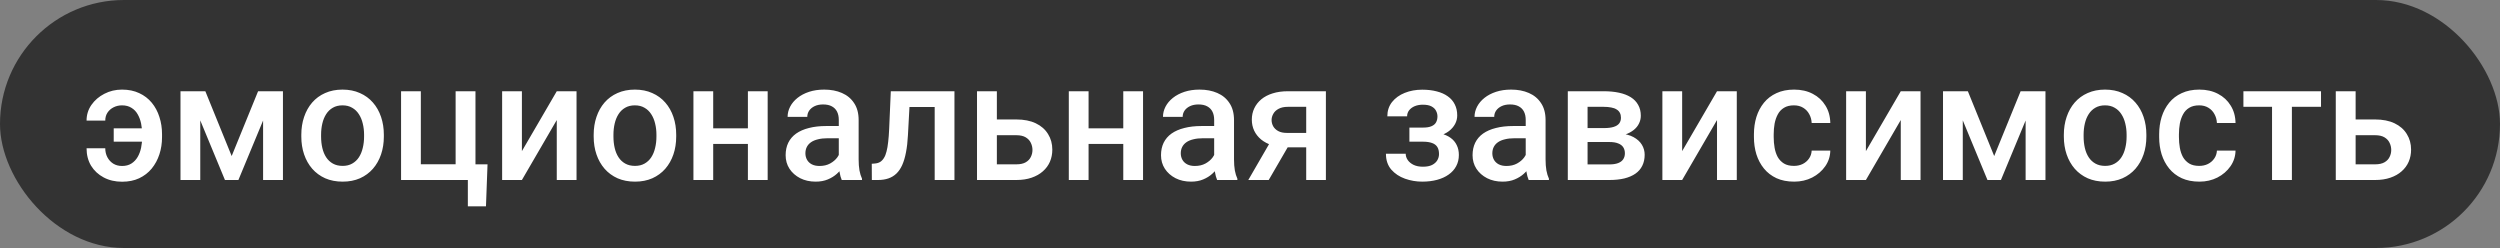 <?xml version="1.0" encoding="UTF-8"?> <svg xmlns="http://www.w3.org/2000/svg" width="625" height="62" viewBox="0 0 625 62" fill="none"><rect x="0" y="0" width="625" height="62" fill="#808080" stroke="none"/><rect width="625" height="62" rx="31" fill="#333333"></rect><path d="M30.5 26.338C29.734 26.338 29.03 26.502 28.388 26.83C27.759 27.145 27.253 27.589 26.87 28.163C26.501 28.724 26.316 29.387 26.316 30.152H21.641C21.641 28.703 22.044 27.398 22.851 26.235C23.671 25.06 24.751 24.13 26.091 23.446C27.431 22.749 28.9 22.4 30.5 22.4C32.127 22.4 33.562 22.694 34.807 23.282C36.051 23.856 37.097 24.656 37.944 25.682C38.792 26.707 39.428 27.896 39.852 29.25C40.289 30.59 40.508 32.025 40.508 33.557V34.274C40.508 35.806 40.289 37.241 39.852 38.581C39.414 39.921 38.772 41.11 37.924 42.149C37.076 43.175 36.03 43.981 34.786 44.569C33.556 45.144 32.134 45.431 30.52 45.431C28.798 45.431 27.267 45.075 25.927 44.364C24.587 43.653 23.534 42.676 22.769 41.432C22.017 40.174 21.641 38.718 21.641 37.063H26.316C26.316 37.898 26.494 38.649 26.85 39.319C27.205 39.989 27.697 40.523 28.326 40.919C28.955 41.302 29.686 41.493 30.52 41.493C31.436 41.493 32.216 41.288 32.858 40.878C33.501 40.468 34.02 39.921 34.417 39.237C34.813 38.554 35.101 37.781 35.278 36.92C35.456 36.045 35.545 35.163 35.545 34.274V33.557C35.545 32.641 35.456 31.752 35.278 30.891C35.101 30.029 34.813 29.257 34.417 28.573C34.034 27.89 33.515 27.35 32.858 26.953C32.216 26.543 31.43 26.338 30.5 26.338ZM37.432 32.08V35.423H28.429V32.08H37.432ZM57.919 39.012L64.522 22.811H68.809L59.601 45H56.237L47.05 22.811H51.336L57.919 39.012ZM50.065 22.811V45H45.122V22.811H50.065ZM65.773 45V22.811H70.736V45H65.773ZM75.33 34.151V33.68C75.33 32.08 75.562 30.597 76.027 29.23C76.492 27.849 77.162 26.652 78.037 25.641C78.926 24.615 80.006 23.822 81.277 23.262C82.562 22.688 84.012 22.4 85.625 22.4C87.252 22.4 88.701 22.688 89.973 23.262C91.258 23.822 92.345 24.615 93.233 25.641C94.122 26.652 94.799 27.849 95.264 29.23C95.728 30.597 95.961 32.08 95.961 33.68V34.151C95.961 35.751 95.728 37.234 95.264 38.602C94.799 39.969 94.122 41.165 93.233 42.19C92.345 43.202 91.265 43.995 89.993 44.569C88.722 45.13 87.279 45.41 85.666 45.41C84.039 45.41 82.583 45.13 81.298 44.569C80.026 43.995 78.946 43.202 78.058 42.19C77.169 41.165 76.492 39.969 76.027 38.602C75.562 37.234 75.33 35.751 75.33 34.151ZM80.272 33.68V34.151C80.272 35.149 80.375 36.093 80.58 36.981C80.785 37.87 81.106 38.649 81.544 39.319C81.981 39.989 82.542 40.516 83.226 40.898C83.909 41.281 84.723 41.473 85.666 41.473C86.582 41.473 87.375 41.281 88.045 40.898C88.728 40.516 89.289 39.989 89.727 39.319C90.164 38.649 90.485 37.87 90.69 36.981C90.909 36.093 91.019 35.149 91.019 34.151V33.68C91.019 32.695 90.909 31.766 90.69 30.891C90.485 30.002 90.157 29.216 89.706 28.532C89.269 27.849 88.708 27.315 88.024 26.933C87.355 26.536 86.555 26.338 85.625 26.338C84.695 26.338 83.889 26.536 83.205 26.933C82.535 27.315 81.981 27.849 81.544 28.532C81.106 29.216 80.785 30.002 80.58 30.891C80.375 31.766 80.272 32.695 80.272 33.68ZM100.268 45V22.811H105.21V41.062H113.905V22.811H118.868V45H100.268ZM121.883 41.083L121.493 51.583H116.961V45H114.295V41.083H121.883ZM130.476 37.781L139.191 22.811H144.134V45H139.191V30.009L130.476 45H125.533V22.811H130.476V37.781ZM148.42 34.151V33.68C148.42 32.08 148.652 30.597 149.117 29.23C149.582 27.849 150.252 26.652 151.127 25.641C152.016 24.615 153.096 23.822 154.367 23.262C155.652 22.688 157.102 22.4 158.715 22.4C160.342 22.4 161.791 22.688 163.062 23.262C164.348 23.822 165.435 24.615 166.323 25.641C167.212 26.652 167.889 27.849 168.354 29.23C168.818 30.597 169.051 32.08 169.051 33.68V34.151C169.051 35.751 168.818 37.234 168.354 38.602C167.889 39.969 167.212 41.165 166.323 42.19C165.435 43.202 164.354 43.995 163.083 44.569C161.812 45.13 160.369 45.41 158.756 45.41C157.129 45.41 155.673 45.13 154.388 44.569C153.116 43.995 152.036 43.202 151.147 42.19C150.259 41.165 149.582 39.969 149.117 38.602C148.652 37.234 148.42 35.751 148.42 34.151ZM153.362 33.68V34.151C153.362 35.149 153.465 36.093 153.67 36.981C153.875 37.87 154.196 38.649 154.634 39.319C155.071 39.989 155.632 40.516 156.315 40.898C156.999 41.281 157.812 41.473 158.756 41.473C159.672 41.473 160.465 41.281 161.135 40.898C161.818 40.516 162.379 39.989 162.816 39.319C163.254 38.649 163.575 37.87 163.78 36.981C163.999 36.093 164.108 35.149 164.108 34.151V33.68C164.108 32.695 163.999 31.766 163.78 30.891C163.575 30.002 163.247 29.216 162.796 28.532C162.358 27.849 161.798 27.315 161.114 26.933C160.444 26.536 159.645 26.338 158.715 26.338C157.785 26.338 156.979 26.536 156.295 26.933C155.625 27.315 155.071 27.849 154.634 28.532C154.196 29.216 153.875 30.002 153.67 30.891C153.465 31.766 153.362 32.695 153.362 33.68ZM188.349 32.08V35.977H176.864V32.08H188.349ZM178.3 22.811V45H173.357V22.811H178.3ZM191.917 22.811V45H186.975V22.811H191.917ZM209.697 40.55V29.968C209.697 29.175 209.554 28.491 209.267 27.917C208.979 27.343 208.542 26.898 207.954 26.584C207.38 26.27 206.655 26.112 205.78 26.112C204.974 26.112 204.276 26.249 203.688 26.523C203.101 26.796 202.643 27.165 202.314 27.63C201.986 28.095 201.822 28.621 201.822 29.209H196.9C196.9 28.334 197.112 27.486 197.536 26.666C197.96 25.846 198.575 25.114 199.382 24.472C200.188 23.829 201.152 23.323 202.273 22.954C203.395 22.585 204.652 22.4 206.047 22.4C207.715 22.4 209.191 22.681 210.477 23.241C211.775 23.802 212.794 24.649 213.532 25.784C214.284 26.905 214.66 28.314 214.66 30.009V39.873C214.66 40.885 214.729 41.794 214.865 42.601C215.016 43.394 215.228 44.084 215.501 44.672V45H210.436C210.203 44.467 210.019 43.79 209.882 42.97C209.759 42.136 209.697 41.329 209.697 40.55ZM210.415 31.506L210.456 34.562H206.908C205.992 34.562 205.186 34.65 204.488 34.828C203.791 34.992 203.21 35.238 202.745 35.566C202.28 35.895 201.932 36.291 201.699 36.756C201.467 37.221 201.351 37.747 201.351 38.335C201.351 38.923 201.487 39.463 201.761 39.955C202.034 40.434 202.431 40.81 202.95 41.083C203.483 41.356 204.126 41.493 204.878 41.493C205.89 41.493 206.771 41.288 207.523 40.878C208.289 40.454 208.891 39.941 209.328 39.34C209.766 38.725 209.998 38.144 210.025 37.597L211.625 39.791C211.461 40.352 211.181 40.953 210.784 41.596C210.388 42.238 209.868 42.853 209.226 43.441C208.597 44.016 207.838 44.487 206.949 44.856C206.074 45.226 205.062 45.41 203.914 45.41C202.465 45.41 201.173 45.123 200.038 44.549C198.903 43.961 198.015 43.175 197.372 42.19C196.729 41.192 196.408 40.065 196.408 38.807C196.408 37.631 196.627 36.592 197.064 35.69C197.516 34.773 198.172 34.008 199.033 33.393C199.908 32.777 200.975 32.312 202.232 31.998C203.49 31.67 204.926 31.506 206.539 31.506H210.415ZM234.737 22.811V26.748H223.909V22.811H234.737ZM238.613 22.811V45H233.671V22.811H238.613ZM222.699 22.811H227.58L226.985 33.782C226.903 35.409 226.739 36.845 226.493 38.089C226.261 39.319 225.946 40.379 225.55 41.268C225.153 42.143 224.668 42.853 224.094 43.4C223.52 43.947 222.85 44.351 222.084 44.61C221.318 44.87 220.457 45 219.5 45H217.962L217.941 40.94L218.721 40.878C219.227 40.837 219.664 40.707 220.033 40.488C220.402 40.256 220.717 39.928 220.977 39.504C221.25 39.08 221.469 38.533 221.633 37.863C221.811 37.193 221.947 36.4 222.043 35.484C222.152 34.568 222.234 33.502 222.289 32.285L222.699 22.811ZM247.534 29.865H254.076C255.99 29.865 257.617 30.186 258.957 30.829C260.297 31.472 261.315 32.367 262.013 33.516C262.724 34.65 263.079 35.949 263.079 37.412C263.079 38.492 262.881 39.497 262.484 40.427C262.088 41.343 261.5 42.143 260.721 42.826C259.955 43.51 259.012 44.043 257.891 44.426C256.783 44.809 255.512 45 254.076 45H244.253V22.811H249.216V41.083H254.076C255.061 41.083 255.847 40.912 256.435 40.57C257.022 40.228 257.446 39.784 257.706 39.237C257.979 38.69 258.116 38.109 258.116 37.494C258.116 36.865 257.979 36.27 257.706 35.71C257.446 35.149 257.022 34.691 256.435 34.336C255.847 33.98 255.061 33.803 254.076 33.803H247.534V29.865ZM282.192 32.08V35.977H270.708V32.08H282.192ZM272.144 22.811V45H267.201V22.811H272.144ZM285.761 22.811V45H280.818V22.811H285.761ZM303.541 40.55V29.968C303.541 29.175 303.397 28.491 303.11 27.917C302.823 27.343 302.386 26.898 301.798 26.584C301.224 26.27 300.499 26.112 299.624 26.112C298.817 26.112 298.12 26.249 297.532 26.523C296.944 26.796 296.486 27.165 296.158 27.63C295.83 28.095 295.666 28.621 295.666 29.209H290.744C290.744 28.334 290.956 27.486 291.38 26.666C291.804 25.846 292.419 25.114 293.226 24.472C294.032 23.829 294.996 23.323 296.117 22.954C297.238 22.585 298.496 22.4 299.891 22.4C301.559 22.4 303.035 22.681 304.32 23.241C305.619 23.802 306.638 24.649 307.376 25.784C308.128 26.905 308.504 28.314 308.504 30.009V39.873C308.504 40.885 308.572 41.794 308.709 42.601C308.859 43.394 309.071 44.084 309.345 44.672V45H304.279C304.047 44.467 303.862 43.79 303.726 42.97C303.603 42.136 303.541 41.329 303.541 40.55ZM304.259 31.506L304.3 34.562H300.752C299.836 34.562 299.029 34.65 298.332 34.828C297.635 34.992 297.054 35.238 296.589 35.566C296.124 35.895 295.775 36.291 295.543 36.756C295.311 37.221 295.194 37.747 295.194 38.335C295.194 38.923 295.331 39.463 295.604 39.955C295.878 40.434 296.274 40.81 296.794 41.083C297.327 41.356 297.97 41.493 298.722 41.493C299.733 41.493 300.615 41.288 301.367 40.878C302.133 40.454 302.734 39.941 303.172 39.34C303.609 38.725 303.842 38.144 303.869 37.597L305.469 39.791C305.305 40.352 305.024 40.953 304.628 41.596C304.231 42.238 303.712 42.853 303.069 43.441C302.44 44.016 301.682 44.487 300.793 44.856C299.918 45.226 298.906 45.41 297.758 45.41C296.309 45.41 295.017 45.123 293.882 44.549C292.747 43.961 291.858 43.175 291.216 42.19C290.573 41.192 290.252 40.065 290.252 38.807C290.252 37.631 290.471 36.592 290.908 35.69C291.359 34.773 292.016 34.008 292.877 33.393C293.752 32.777 294.818 32.312 296.076 31.998C297.334 31.67 298.77 31.506 300.383 31.506H304.259ZM318.348 34.151H323.475L317.179 45H312.072L318.348 34.151ZM321.957 22.811H331.473V45H326.551V26.707H321.957C321.027 26.707 320.262 26.871 319.66 27.199C319.059 27.514 318.614 27.931 318.327 28.45C318.04 28.956 317.896 29.476 317.896 30.009C317.896 30.542 318.026 31.055 318.286 31.547C318.56 32.039 318.977 32.442 319.537 32.757C320.111 33.071 320.829 33.228 321.69 33.228H328.212V36.838H321.69C320.323 36.838 319.1 36.667 318.02 36.325C316.939 35.97 316.023 35.484 315.271 34.869C314.52 34.24 313.945 33.509 313.549 32.675C313.152 31.827 312.954 30.904 312.954 29.906C312.954 28.881 313.159 27.938 313.569 27.076C313.979 26.215 314.567 25.463 315.333 24.82C316.112 24.178 317.056 23.686 318.163 23.344C319.284 22.988 320.549 22.811 321.957 22.811ZM356.615 34.398H352.35V31.895H355.795C356.67 31.895 357.367 31.779 357.887 31.547C358.42 31.314 358.796 30.993 359.015 30.583C359.247 30.159 359.363 29.667 359.363 29.106C359.363 28.614 359.247 28.149 359.015 27.712C358.796 27.261 358.42 26.892 357.887 26.605C357.354 26.317 356.629 26.174 355.713 26.174C354.961 26.174 354.284 26.297 353.683 26.543C353.095 26.789 352.63 27.131 352.288 27.568C351.946 28.006 351.775 28.512 351.775 29.086H346.833C346.833 27.705 347.223 26.516 348.002 25.518C348.795 24.52 349.854 23.754 351.181 23.221C352.507 22.688 353.963 22.421 355.549 22.421C356.902 22.421 358.119 22.564 359.199 22.852C360.279 23.125 361.195 23.535 361.947 24.082C362.713 24.615 363.294 25.285 363.69 26.092C364.101 26.885 364.306 27.808 364.306 28.86C364.306 29.612 364.128 30.323 363.772 30.993C363.417 31.663 362.904 32.258 362.234 32.777C361.564 33.283 360.751 33.68 359.794 33.967C358.851 34.254 357.791 34.398 356.615 34.398ZM352.35 32.962H356.615C357.928 32.962 359.09 33.092 360.102 33.352C361.113 33.598 361.961 33.967 362.645 34.459C363.328 34.951 363.841 35.56 364.183 36.284C364.538 36.995 364.716 37.815 364.716 38.745C364.716 39.784 364.49 40.721 364.039 41.555C363.602 42.375 362.973 43.072 362.152 43.647C361.346 44.221 360.382 44.658 359.261 44.959C358.14 45.26 356.902 45.41 355.549 45.41C354.072 45.41 352.637 45.164 351.242 44.672C349.861 44.18 348.72 43.421 347.817 42.395C346.929 41.356 346.484 40.037 346.484 38.438H351.427C351.427 38.998 351.598 39.524 351.939 40.017C352.281 40.509 352.773 40.912 353.416 41.227C354.059 41.527 354.831 41.678 355.733 41.678C356.663 41.678 357.422 41.534 358.01 41.247C358.598 40.946 359.035 40.557 359.322 40.078C359.609 39.586 359.753 39.066 359.753 38.52C359.753 37.781 359.609 37.187 359.322 36.735C359.035 36.284 358.598 35.956 358.01 35.751C357.422 35.532 356.684 35.423 355.795 35.423H352.35V32.962ZM381.43 40.55V29.968C381.43 29.175 381.286 28.491 380.999 27.917C380.712 27.343 380.274 26.898 379.687 26.584C379.112 26.27 378.388 26.112 377.513 26.112C376.706 26.112 376.009 26.249 375.421 26.523C374.833 26.796 374.375 27.165 374.047 27.63C373.719 28.095 373.555 28.621 373.555 29.209H368.633C368.633 28.334 368.845 27.486 369.269 26.666C369.692 25.846 370.308 25.114 371.114 24.472C371.921 23.829 372.885 23.323 374.006 22.954C375.127 22.585 376.385 22.4 377.779 22.4C379.447 22.4 380.924 22.681 382.209 23.241C383.508 23.802 384.526 24.649 385.265 25.784C386.017 26.905 386.393 28.314 386.393 30.009V39.873C386.393 40.885 386.461 41.794 386.598 42.601C386.748 43.394 386.96 44.084 387.233 44.672V45H382.168C381.936 44.467 381.751 43.79 381.614 42.97C381.491 42.136 381.43 41.329 381.43 40.55ZM382.147 31.506L382.188 34.562H378.641C377.725 34.562 376.918 34.65 376.221 34.828C375.523 34.992 374.942 35.238 374.478 35.566C374.013 35.895 373.664 36.291 373.432 36.756C373.199 37.221 373.083 37.747 373.083 38.335C373.083 38.923 373.22 39.463 373.493 39.955C373.767 40.434 374.163 40.81 374.683 41.083C375.216 41.356 375.858 41.493 376.61 41.493C377.622 41.493 378.504 41.288 379.256 40.878C380.021 40.454 380.623 39.941 381.061 39.34C381.498 38.725 381.73 38.144 381.758 37.597L383.357 39.791C383.193 40.352 382.913 40.953 382.517 41.596C382.12 42.238 381.601 42.853 380.958 43.441C380.329 44.016 379.57 44.487 378.682 44.856C377.807 45.226 376.795 45.41 375.646 45.41C374.197 45.41 372.905 45.123 371.771 44.549C370.636 43.961 369.747 43.175 369.104 42.19C368.462 41.192 368.141 40.065 368.141 38.807C368.141 37.631 368.359 36.592 368.797 35.69C369.248 34.773 369.904 34.008 370.766 33.393C371.641 32.777 372.707 32.312 373.965 31.998C375.223 31.67 376.658 31.506 378.271 31.506H382.147ZM402.348 35.505H395.252L395.211 32.019H401.035C401.992 32.019 402.778 31.923 403.394 31.731C404.022 31.54 404.487 31.253 404.788 30.87C405.089 30.474 405.239 29.995 405.239 29.435C405.239 28.97 405.15 28.566 404.973 28.225C404.795 27.869 404.521 27.582 404.152 27.363C403.797 27.131 403.346 26.967 402.799 26.871C402.266 26.762 401.644 26.707 400.933 26.707H396.893V45H391.95V22.811H400.933C402.354 22.811 403.633 22.934 404.768 23.18C405.916 23.426 406.894 23.802 407.7 24.308C408.507 24.814 409.122 25.456 409.546 26.235C409.983 27.001 410.202 27.903 410.202 28.942C410.202 29.626 410.052 30.269 409.751 30.87C409.464 31.472 409.033 32.005 408.459 32.47C407.885 32.935 407.181 33.317 406.347 33.618C405.513 33.905 404.556 34.083 403.476 34.151L402.348 35.505ZM402.348 45H393.816L395.785 41.103H402.348C403.223 41.103 403.947 40.994 404.521 40.775C405.096 40.557 405.52 40.242 405.793 39.832C406.08 39.408 406.224 38.909 406.224 38.335C406.224 37.747 406.087 37.241 405.813 36.817C405.54 36.394 405.116 36.072 404.542 35.853C403.981 35.621 403.25 35.505 402.348 35.505H396.708L396.749 32.019H403.455L404.87 33.372C406.278 33.468 407.447 33.769 408.377 34.274C409.307 34.78 410.004 35.416 410.469 36.182C410.934 36.947 411.166 37.781 411.166 38.684C411.166 39.723 410.968 40.639 410.571 41.432C410.188 42.225 409.614 42.888 408.849 43.421C408.097 43.94 407.174 44.337 406.08 44.61C404.986 44.87 403.742 45 402.348 45ZM420.538 37.781L429.254 22.811H434.196V45H429.254V30.009L420.538 45H415.596V22.811H420.538V37.781ZM448.49 41.473C449.297 41.473 450.021 41.315 450.664 41.001C451.32 40.673 451.847 40.222 452.243 39.648C452.653 39.073 452.879 38.41 452.92 37.658H457.575C457.548 39.094 457.124 40.399 456.304 41.575C455.483 42.751 454.396 43.688 453.043 44.385C451.689 45.068 450.192 45.41 448.552 45.41C446.856 45.41 445.38 45.123 444.122 44.549C442.864 43.961 441.818 43.154 440.984 42.129C440.15 41.103 439.521 39.921 439.098 38.581C438.688 37.241 438.482 35.806 438.482 34.274V33.557C438.482 32.025 438.688 30.59 439.098 29.25C439.521 27.896 440.15 26.707 440.984 25.682C441.818 24.656 442.864 23.856 444.122 23.282C445.38 22.694 446.85 22.4 448.531 22.4C450.309 22.4 451.867 22.756 453.207 23.467C454.547 24.164 455.6 25.142 456.365 26.399C457.145 27.644 457.548 29.093 457.575 30.747H452.92C452.879 29.927 452.674 29.189 452.305 28.532C451.949 27.862 451.443 27.329 450.787 26.933C450.145 26.536 449.372 26.338 448.47 26.338C447.472 26.338 446.645 26.543 445.988 26.953C445.332 27.35 444.819 27.896 444.45 28.594C444.081 29.277 443.814 30.05 443.65 30.911C443.5 31.759 443.425 32.641 443.425 33.557V34.274C443.425 35.19 443.5 36.079 443.65 36.94C443.801 37.802 444.061 38.574 444.43 39.258C444.812 39.928 445.332 40.468 445.988 40.878C446.645 41.274 447.479 41.473 448.49 41.473ZM466.476 37.781L475.191 22.811H480.134V45H475.191V30.009L466.476 45H461.533V22.811H466.476V37.781ZM498.55 39.012L505.153 22.811H509.439L500.231 45H496.868L487.681 22.811H491.967L498.55 39.012ZM490.695 22.811V45H485.753V22.811H490.695ZM506.404 45V22.811H511.367V45H506.404ZM515.961 34.151V33.68C515.961 32.08 516.193 30.597 516.658 29.23C517.123 27.849 517.793 26.652 518.668 25.641C519.557 24.615 520.637 23.822 521.908 23.262C523.193 22.688 524.643 22.4 526.256 22.4C527.883 22.4 529.332 22.688 530.604 23.262C531.889 23.822 532.976 24.615 533.864 25.641C534.753 26.652 535.43 27.849 535.895 29.23C536.359 30.597 536.592 32.08 536.592 33.68V34.151C536.592 35.751 536.359 37.234 535.895 38.602C535.43 39.969 534.753 41.165 533.864 42.19C532.976 43.202 531.896 43.995 530.624 44.569C529.353 45.13 527.91 45.41 526.297 45.41C524.67 45.41 523.214 45.13 521.929 44.569C520.657 43.995 519.577 43.202 518.688 42.19C517.8 41.165 517.123 39.969 516.658 38.602C516.193 37.234 515.961 35.751 515.961 34.151ZM520.903 33.68V34.151C520.903 35.149 521.006 36.093 521.211 36.981C521.416 37.87 521.737 38.649 522.175 39.319C522.612 39.989 523.173 40.516 523.856 40.898C524.54 41.281 525.354 41.473 526.297 41.473C527.213 41.473 528.006 41.281 528.676 40.898C529.359 40.516 529.92 39.989 530.357 39.319C530.795 38.649 531.116 37.87 531.321 36.981C531.54 36.093 531.649 35.149 531.649 34.151V33.68C531.649 32.695 531.54 31.766 531.321 30.891C531.116 30.002 530.788 29.216 530.337 28.532C529.899 27.849 529.339 27.315 528.655 26.933C527.985 26.536 527.186 26.338 526.256 26.338C525.326 26.338 524.52 26.536 523.836 26.933C523.166 27.315 522.612 27.849 522.175 28.532C521.737 29.216 521.416 30.002 521.211 30.891C521.006 31.766 520.903 32.695 520.903 33.68ZM549.799 41.473C550.605 41.473 551.33 41.315 551.973 41.001C552.629 40.673 553.155 40.222 553.552 39.648C553.962 39.073 554.188 38.41 554.229 37.658H558.884C558.856 39.094 558.433 40.399 557.612 41.575C556.792 42.751 555.705 43.688 554.352 44.385C552.998 45.068 551.501 45.41 549.86 45.41C548.165 45.41 546.688 45.123 545.431 44.549C544.173 43.961 543.127 43.154 542.293 42.129C541.459 41.103 540.83 39.921 540.406 38.581C539.996 37.241 539.791 35.806 539.791 34.274V33.557C539.791 32.025 539.996 30.59 540.406 29.25C540.83 27.896 541.459 26.707 542.293 25.682C543.127 24.656 544.173 23.856 545.431 23.282C546.688 22.694 548.158 22.4 549.84 22.4C551.617 22.4 553.176 22.756 554.516 23.467C555.855 24.164 556.908 25.142 557.674 26.399C558.453 27.644 558.856 29.093 558.884 30.747H554.229C554.188 29.927 553.982 29.189 553.613 28.532C553.258 27.862 552.752 27.329 552.096 26.933C551.453 26.536 550.681 26.338 549.778 26.338C548.78 26.338 547.953 26.543 547.297 26.953C546.641 27.35 546.128 27.896 545.759 28.594C545.39 29.277 545.123 30.05 544.959 30.911C544.809 31.759 544.733 32.641 544.733 33.557V34.274C544.733 35.19 544.809 36.079 544.959 36.94C545.109 37.802 545.369 38.574 545.738 39.258C546.121 39.928 546.641 40.468 547.297 40.878C547.953 41.274 548.787 41.473 549.799 41.473ZM572.973 22.811V45H568.01V22.811H572.973ZM580.253 22.811V26.707H560.853V22.811H580.253ZM587.226 29.865H593.768C595.682 29.865 597.309 30.186 598.648 30.829C599.988 31.472 601.007 32.367 601.704 33.516C602.415 34.65 602.771 35.949 602.771 37.412C602.771 38.492 602.572 39.497 602.176 40.427C601.779 41.343 601.191 42.143 600.412 42.826C599.646 43.51 598.703 44.043 597.582 44.426C596.475 44.809 595.203 45 593.768 45H583.944V22.811H588.907V41.083H593.768C594.752 41.083 595.538 40.912 596.126 40.57C596.714 40.228 597.138 39.784 597.397 39.237C597.671 38.69 597.808 38.109 597.808 37.494C597.808 36.865 597.671 36.27 597.397 35.71C597.138 35.149 596.714 34.691 596.126 34.336C595.538 33.98 594.752 33.803 593.768 33.803H587.226V29.865Z" fill="white"></path></svg> 